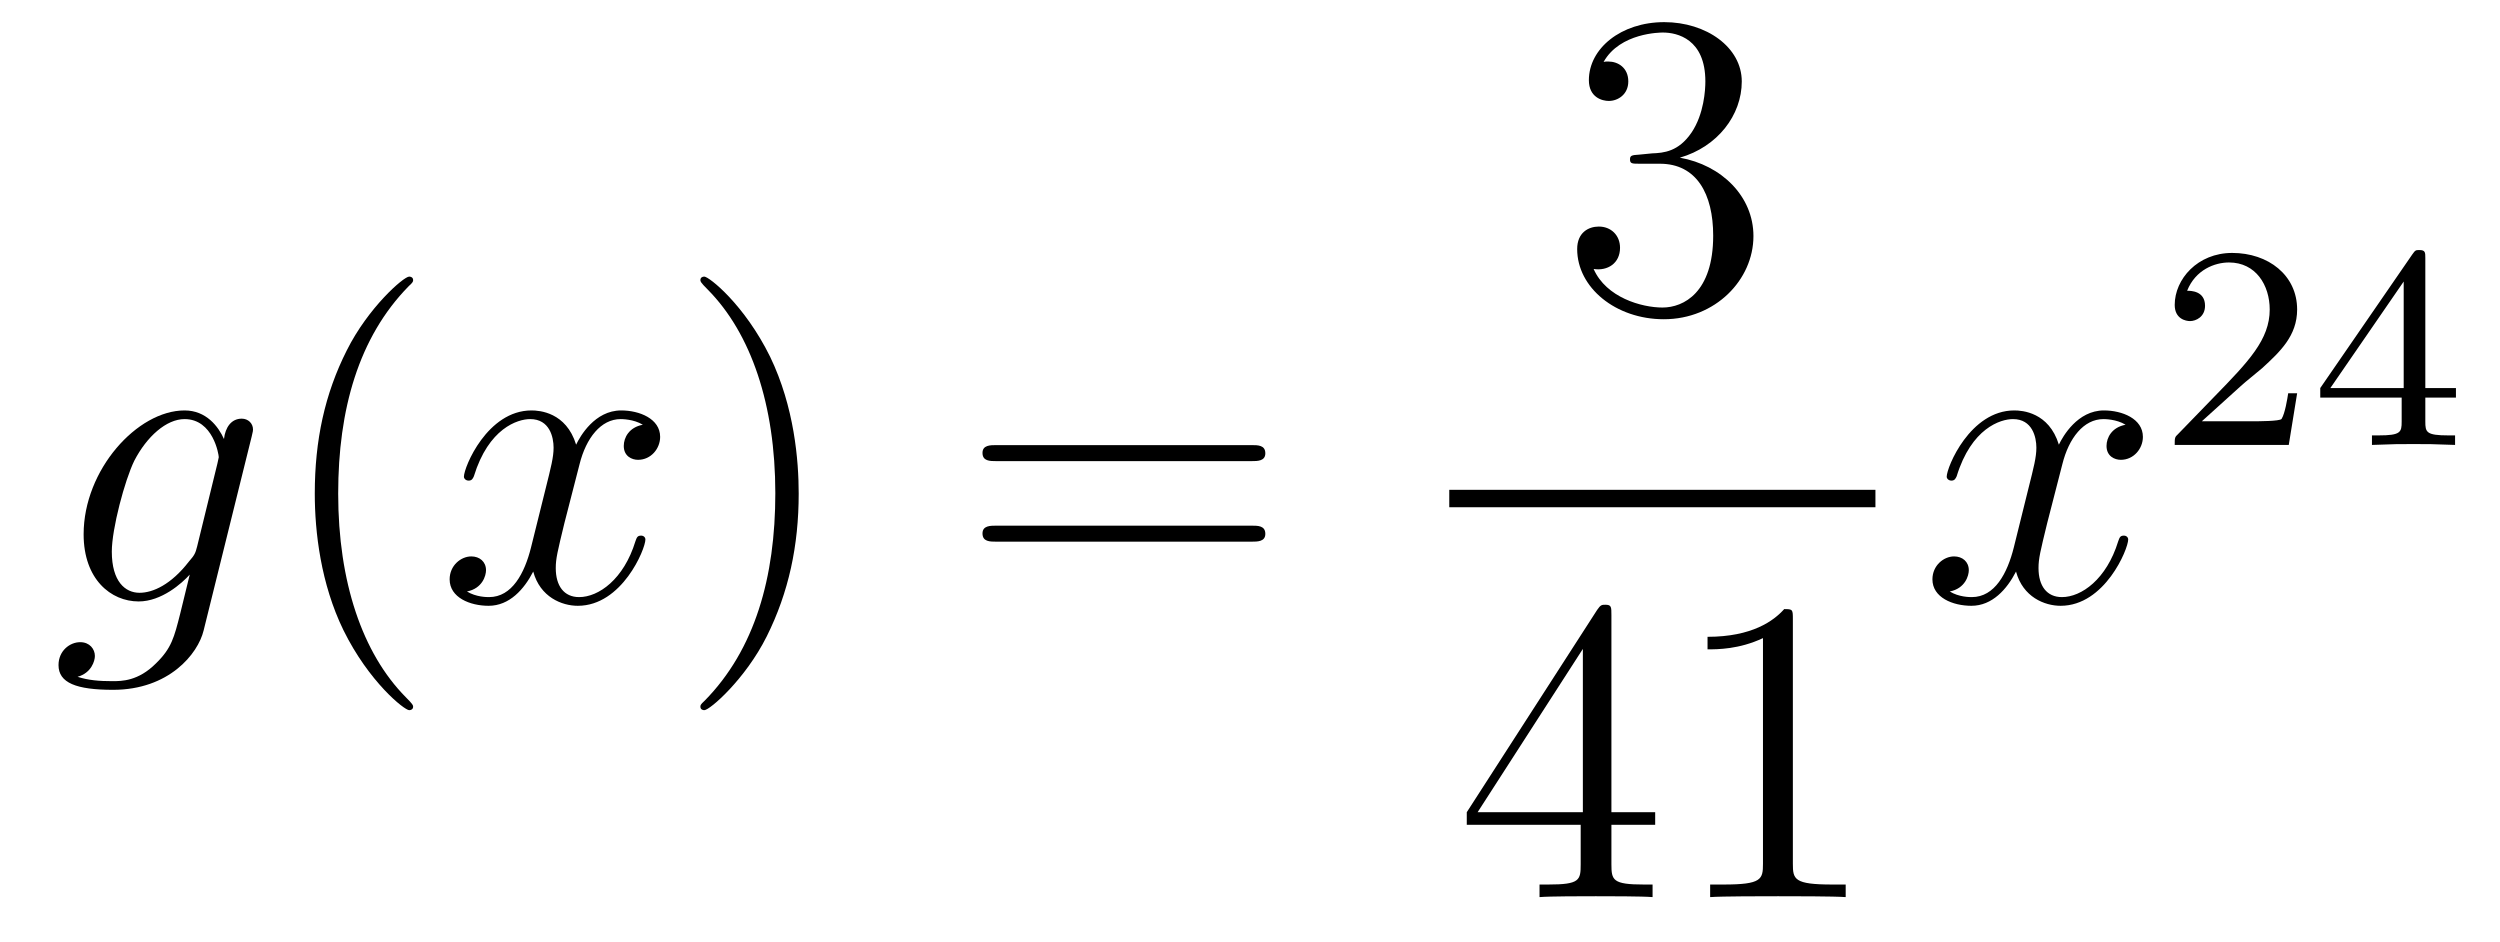 <?xml version='1.0'?>
<!-- This file was generated by dvisvgm 1.14.1 -->
<svg height='26pt' version='1.1' viewBox='0 -26 69 26' width='69pt' xmlns='http://www.w3.org/2000/svg' xmlns:xlink='http://www.w3.org/1999/xlink'>
<g id='page1'>
<g transform='matrix(1 0 0 1 -127 641)'>
<path d='M132.441 -651.918C132.393 -651.727 132.369 -651.679 132.213 -651.5C131.723 -650.866 131.221 -650.639 130.851 -650.639C130.456 -650.639 130.086 -650.95 130.086 -651.775C130.086 -652.408 130.444 -653.747 130.707 -654.285C131.054 -654.954 131.592 -655.433 132.094 -655.433C132.883 -655.433 133.038 -654.453 133.038 -654.381L133.002 -654.213L132.441 -651.918ZM133.182 -654.883C133.026 -655.229 132.692 -655.672 132.094 -655.672C130.791 -655.672 129.308 -654.034 129.308 -652.253C129.308 -651.01 130.062 -650.4 130.827 -650.4C131.46 -650.4 132.022 -650.902 132.237 -651.141L131.974 -650.065C131.807 -649.408 131.735 -649.109 131.305 -648.691C130.815 -648.2 130.36 -648.2 130.098 -648.2C129.739 -648.2 129.44 -648.224 129.141 -648.32C129.524 -648.427 129.619 -648.762 129.619 -648.894C129.619 -649.085 129.476 -649.276 129.213 -649.276C128.926 -649.276 128.615 -649.037 128.615 -648.643C128.615 -648.153 129.105 -647.961 130.121 -647.961C131.663 -647.961 132.464 -648.953 132.62 -649.599L133.947 -654.954C133.983 -655.098 133.983 -655.122 133.983 -655.146C133.983 -655.313 133.851 -655.445 133.672 -655.445C133.385 -655.445 133.218 -655.206 133.182 -654.883Z' fill-rule='evenodd'/>
<path d='M138.402 -647.495C138.402 -647.531 138.402 -647.555 138.199 -647.758C137.003 -648.966 136.334 -650.938 136.334 -653.377C136.334 -655.696 136.896 -657.692 138.282 -659.103C138.402 -659.21 138.402 -659.234 138.402 -659.27C138.402 -659.342 138.342 -659.366 138.294 -659.366C138.139 -659.366 137.159 -658.505 136.573 -657.333C135.963 -656.126 135.688 -654.847 135.688 -653.377C135.688 -652.312 135.855 -650.89 136.477 -649.611C137.182 -648.177 138.163 -647.399 138.294 -647.399C138.342 -647.399 138.402 -647.423 138.402 -647.495Z' fill-rule='evenodd'/>
<path d='M144.742 -655.277C144.359 -655.206 144.216 -654.919 144.216 -654.692C144.216 -654.405 144.443 -654.309 144.61 -654.309C144.969 -654.309 145.22 -654.62 145.22 -654.942C145.22 -655.445 144.646 -655.672 144.144 -655.672C143.415 -655.672 143.008 -654.954 142.901 -654.727C142.626 -655.624 141.884 -655.672 141.669 -655.672C140.45 -655.672 139.804 -654.106 139.804 -653.843C139.804 -653.795 139.852 -653.735 139.936 -653.735C140.032 -653.735 140.056 -653.807 140.079 -653.855C140.486 -655.182 141.287 -655.433 141.633 -655.433C142.172 -655.433 142.279 -654.931 142.279 -654.644C142.279 -654.381 142.207 -654.106 142.064 -653.532L141.657 -651.894C141.478 -651.177 141.132 -650.52 140.498 -650.52C140.438 -650.52 140.139 -650.52 139.888 -650.675C140.318 -650.759 140.414 -651.117 140.414 -651.261C140.414 -651.5 140.235 -651.643 140.008 -651.643C139.721 -651.643 139.41 -651.392 139.41 -651.01C139.41 -650.508 139.972 -650.28 140.486 -650.28C141.06 -650.28 141.466 -650.735 141.717 -651.225C141.908 -650.52 142.506 -650.28 142.948 -650.28C144.168 -650.28 144.813 -651.847 144.813 -652.109C144.813 -652.169 144.765 -652.217 144.694 -652.217C144.586 -652.217 144.574 -652.157 144.538 -652.062C144.216 -651.01 143.522 -650.52 142.984 -650.52C142.566 -650.52 142.339 -650.83 142.339 -651.32C142.339 -651.583 142.387 -651.775 142.578 -652.564L142.996 -654.189C143.176 -654.907 143.582 -655.433 144.132 -655.433C144.156 -655.433 144.491 -655.433 144.742 -655.277Z' fill-rule='evenodd'/>
<path d='M149.044 -653.377C149.044 -654.285 148.925 -655.767 148.255 -657.154C147.55 -658.588 146.57 -659.366 146.438 -659.366C146.39 -659.366 146.331 -659.342 146.331 -659.27C146.331 -659.234 146.331 -659.21 146.534 -659.007C147.729 -657.8 148.399 -655.827 148.399 -653.388C148.399 -651.069 147.837 -649.073 146.45 -647.662C146.331 -647.555 146.331 -647.531 146.331 -647.495C146.331 -647.423 146.39 -647.399 146.438 -647.399C146.593 -647.399 147.574 -648.26 148.16 -649.432C148.769 -650.651 149.044 -651.942 149.044 -653.377Z' fill-rule='evenodd'/>
<path d='M161.541 -654.273C161.708 -654.273 161.923 -654.273 161.923 -654.488C161.923 -654.715 161.72 -654.715 161.541 -654.715H154.5C154.332 -654.715 154.117 -654.715 154.117 -654.5C154.117 -654.273 154.32 -654.273 154.5 -654.273H161.541ZM161.541 -652.05C161.708 -652.05 161.923 -652.05 161.923 -652.265C161.923 -652.492 161.72 -652.492 161.541 -652.492H154.5C154.332 -652.492 154.117 -652.492 154.117 -652.277C154.117 -652.05 154.32 -652.05 154.5 -652.05H161.541Z' fill-rule='evenodd'/>
<path d='M172.24 -662.732C172.036 -662.72 171.988 -662.707 171.988 -662.6C171.988 -662.481 172.048 -662.481 172.263 -662.481H172.813C173.829 -662.481 174.284 -661.644 174.284 -660.496C174.284 -658.93 173.471 -658.512 172.885 -658.512C172.311 -658.512 171.331 -658.787 170.984 -659.576C171.367 -659.516 171.713 -659.731 171.713 -660.161C171.713 -660.508 171.462 -660.747 171.128 -660.747C170.841 -660.747 170.53 -660.58 170.53 -660.126C170.53 -659.062 171.594 -658.189 172.921 -658.189C174.343 -658.189 175.395 -659.277 175.395 -660.484C175.395 -661.584 174.511 -662.445 173.363 -662.648C174.403 -662.947 175.073 -663.819 175.073 -664.752C175.073 -665.696 174.093 -666.389 172.933 -666.389C171.738 -666.389 170.853 -665.66 170.853 -664.788C170.853 -664.309 171.223 -664.214 171.403 -664.214C171.654 -664.214 171.941 -664.393 171.941 -664.752C171.941 -665.134 171.654 -665.302 171.391 -665.302C171.319 -665.302 171.295 -665.302 171.259 -665.29C171.713 -666.102 172.837 -666.102 172.897 -666.102C173.292 -666.102 174.068 -665.923 174.068 -664.752C174.068 -664.525 174.033 -663.855 173.686 -663.341C173.328 -662.815 172.921 -662.779 172.598 -662.767L172.24 -662.732Z' fill-rule='evenodd'/>
<path d='M167 -653H178.762V-653.481H167'/>
<path d='M171.475 -650.022C171.475 -650.249 171.475 -650.309 171.308 -650.309C171.213 -650.309 171.177 -650.309 171.081 -650.166L167.483 -644.583V-644.236H170.627V-643.148C170.627 -642.706 170.603 -642.587 169.73 -642.587H169.491V-642.24C169.766 -642.264 170.71 -642.264 171.045 -642.264C171.38 -642.264 172.336 -642.264 172.611 -642.24V-642.587H172.372C171.511 -642.587 171.475 -642.706 171.475 -643.148V-644.236H172.683V-644.583H171.475V-650.022ZM170.687 -649.09V-644.583H167.782L170.687 -649.09ZM176.483 -649.902C176.483 -650.178 176.483 -650.189 176.244 -650.189C175.957 -649.867 175.359 -649.424 174.128 -649.424V-649.078C174.403 -649.078 175 -649.078 175.658 -649.388V-643.16C175.658 -642.73 175.622 -642.587 174.57 -642.587H174.2V-642.24C174.522 -642.264 175.682 -642.264 176.076 -642.264C176.471 -642.264 177.618 -642.264 177.941 -642.24V-642.587H177.571C176.519 -642.587 176.483 -642.73 176.483 -643.16V-649.902Z' fill-rule='evenodd'/>
<path d='M185.666 -655.277C185.284 -655.206 185.14 -654.919 185.14 -654.692C185.14 -654.405 185.367 -654.309 185.535 -654.309C185.893 -654.309 186.144 -654.62 186.144 -654.942C186.144 -655.445 185.571 -655.672 185.068 -655.672C184.339 -655.672 183.933 -654.954 183.825 -654.727C183.55 -655.624 182.809 -655.672 182.594 -655.672C181.375 -655.672 180.729 -654.106 180.729 -653.843C180.729 -653.795 180.777 -653.735 180.861 -653.735C180.956 -653.735 180.98 -653.807 181.004 -653.855C181.411 -655.182 182.212 -655.433 182.558 -655.433C183.096 -655.433 183.204 -654.931 183.204 -654.644C183.204 -654.381 183.132 -654.106 182.988 -653.532L182.582 -651.894C182.403 -651.177 182.056 -650.52 181.422 -650.52C181.363 -650.52 181.064 -650.52 180.813 -650.675C181.243 -650.759 181.339 -651.117 181.339 -651.261C181.339 -651.5 181.16 -651.643 180.933 -651.643C180.646 -651.643 180.335 -651.392 180.335 -651.01C180.335 -650.508 180.897 -650.28 181.411 -650.28C181.984 -650.28 182.391 -650.735 182.642 -651.225C182.833 -650.52 183.431 -650.28 183.873 -650.28C185.093 -650.28 185.738 -651.847 185.738 -652.109C185.738 -652.169 185.69 -652.217 185.618 -652.217C185.511 -652.217 185.499 -652.157 185.463 -652.062C185.14 -651.01 184.447 -650.52 183.909 -650.52C183.491 -650.52 183.263 -650.83 183.263 -651.32C183.263 -651.583 183.311 -651.775 183.503 -652.564L183.921 -654.189C184.1 -654.907 184.507 -655.433 185.057 -655.433C185.081 -655.433 185.415 -655.433 185.666 -655.277Z' fill-rule='evenodd'/>
<path d='M188.847 -656.346C188.975 -656.465 189.309 -656.728 189.437 -656.84C189.931 -657.294 190.401 -657.732 190.401 -658.457C190.401 -659.405 189.604 -660.019 188.608 -660.019C187.652 -660.019 187.022 -659.294 187.022 -658.585C187.022 -658.194 187.333 -658.138 187.445 -658.138C187.612 -658.138 187.859 -658.258 187.859 -658.561C187.859 -658.975 187.461 -658.975 187.365 -658.975C187.596 -659.557 188.13 -659.756 188.52 -659.756C189.262 -659.756 189.644 -659.127 189.644 -658.457C189.644 -657.628 189.062 -657.023 188.122 -656.059L187.118 -655.023C187.022 -654.935 187.022 -654.919 187.022 -654.72H190.17L190.401 -656.146H190.154C190.13 -655.987 190.066 -655.588 189.971 -655.437C189.923 -655.373 189.317 -655.373 189.19 -655.373H187.771L188.847 -656.346ZM193.939 -659.876C193.939 -660.035 193.939 -660.099 193.772 -660.099C193.669 -660.099 193.661 -660.091 193.58 -659.979L191.039 -656.29V-656.027H193.286V-655.365C193.286 -655.071 193.262 -654.983 192.649 -654.983H192.466V-654.72C193.142 -654.744 193.159 -654.744 193.613 -654.744S194.083 -654.744 194.76 -654.72V-654.983H194.576C193.963 -654.983 193.939 -655.071 193.939 -655.365V-656.027H194.784V-656.29H193.939V-659.876ZM193.342 -659.23V-656.29H191.318L193.342 -659.23Z' fill-rule='evenodd'/>
</g>
</g>
</svg>

